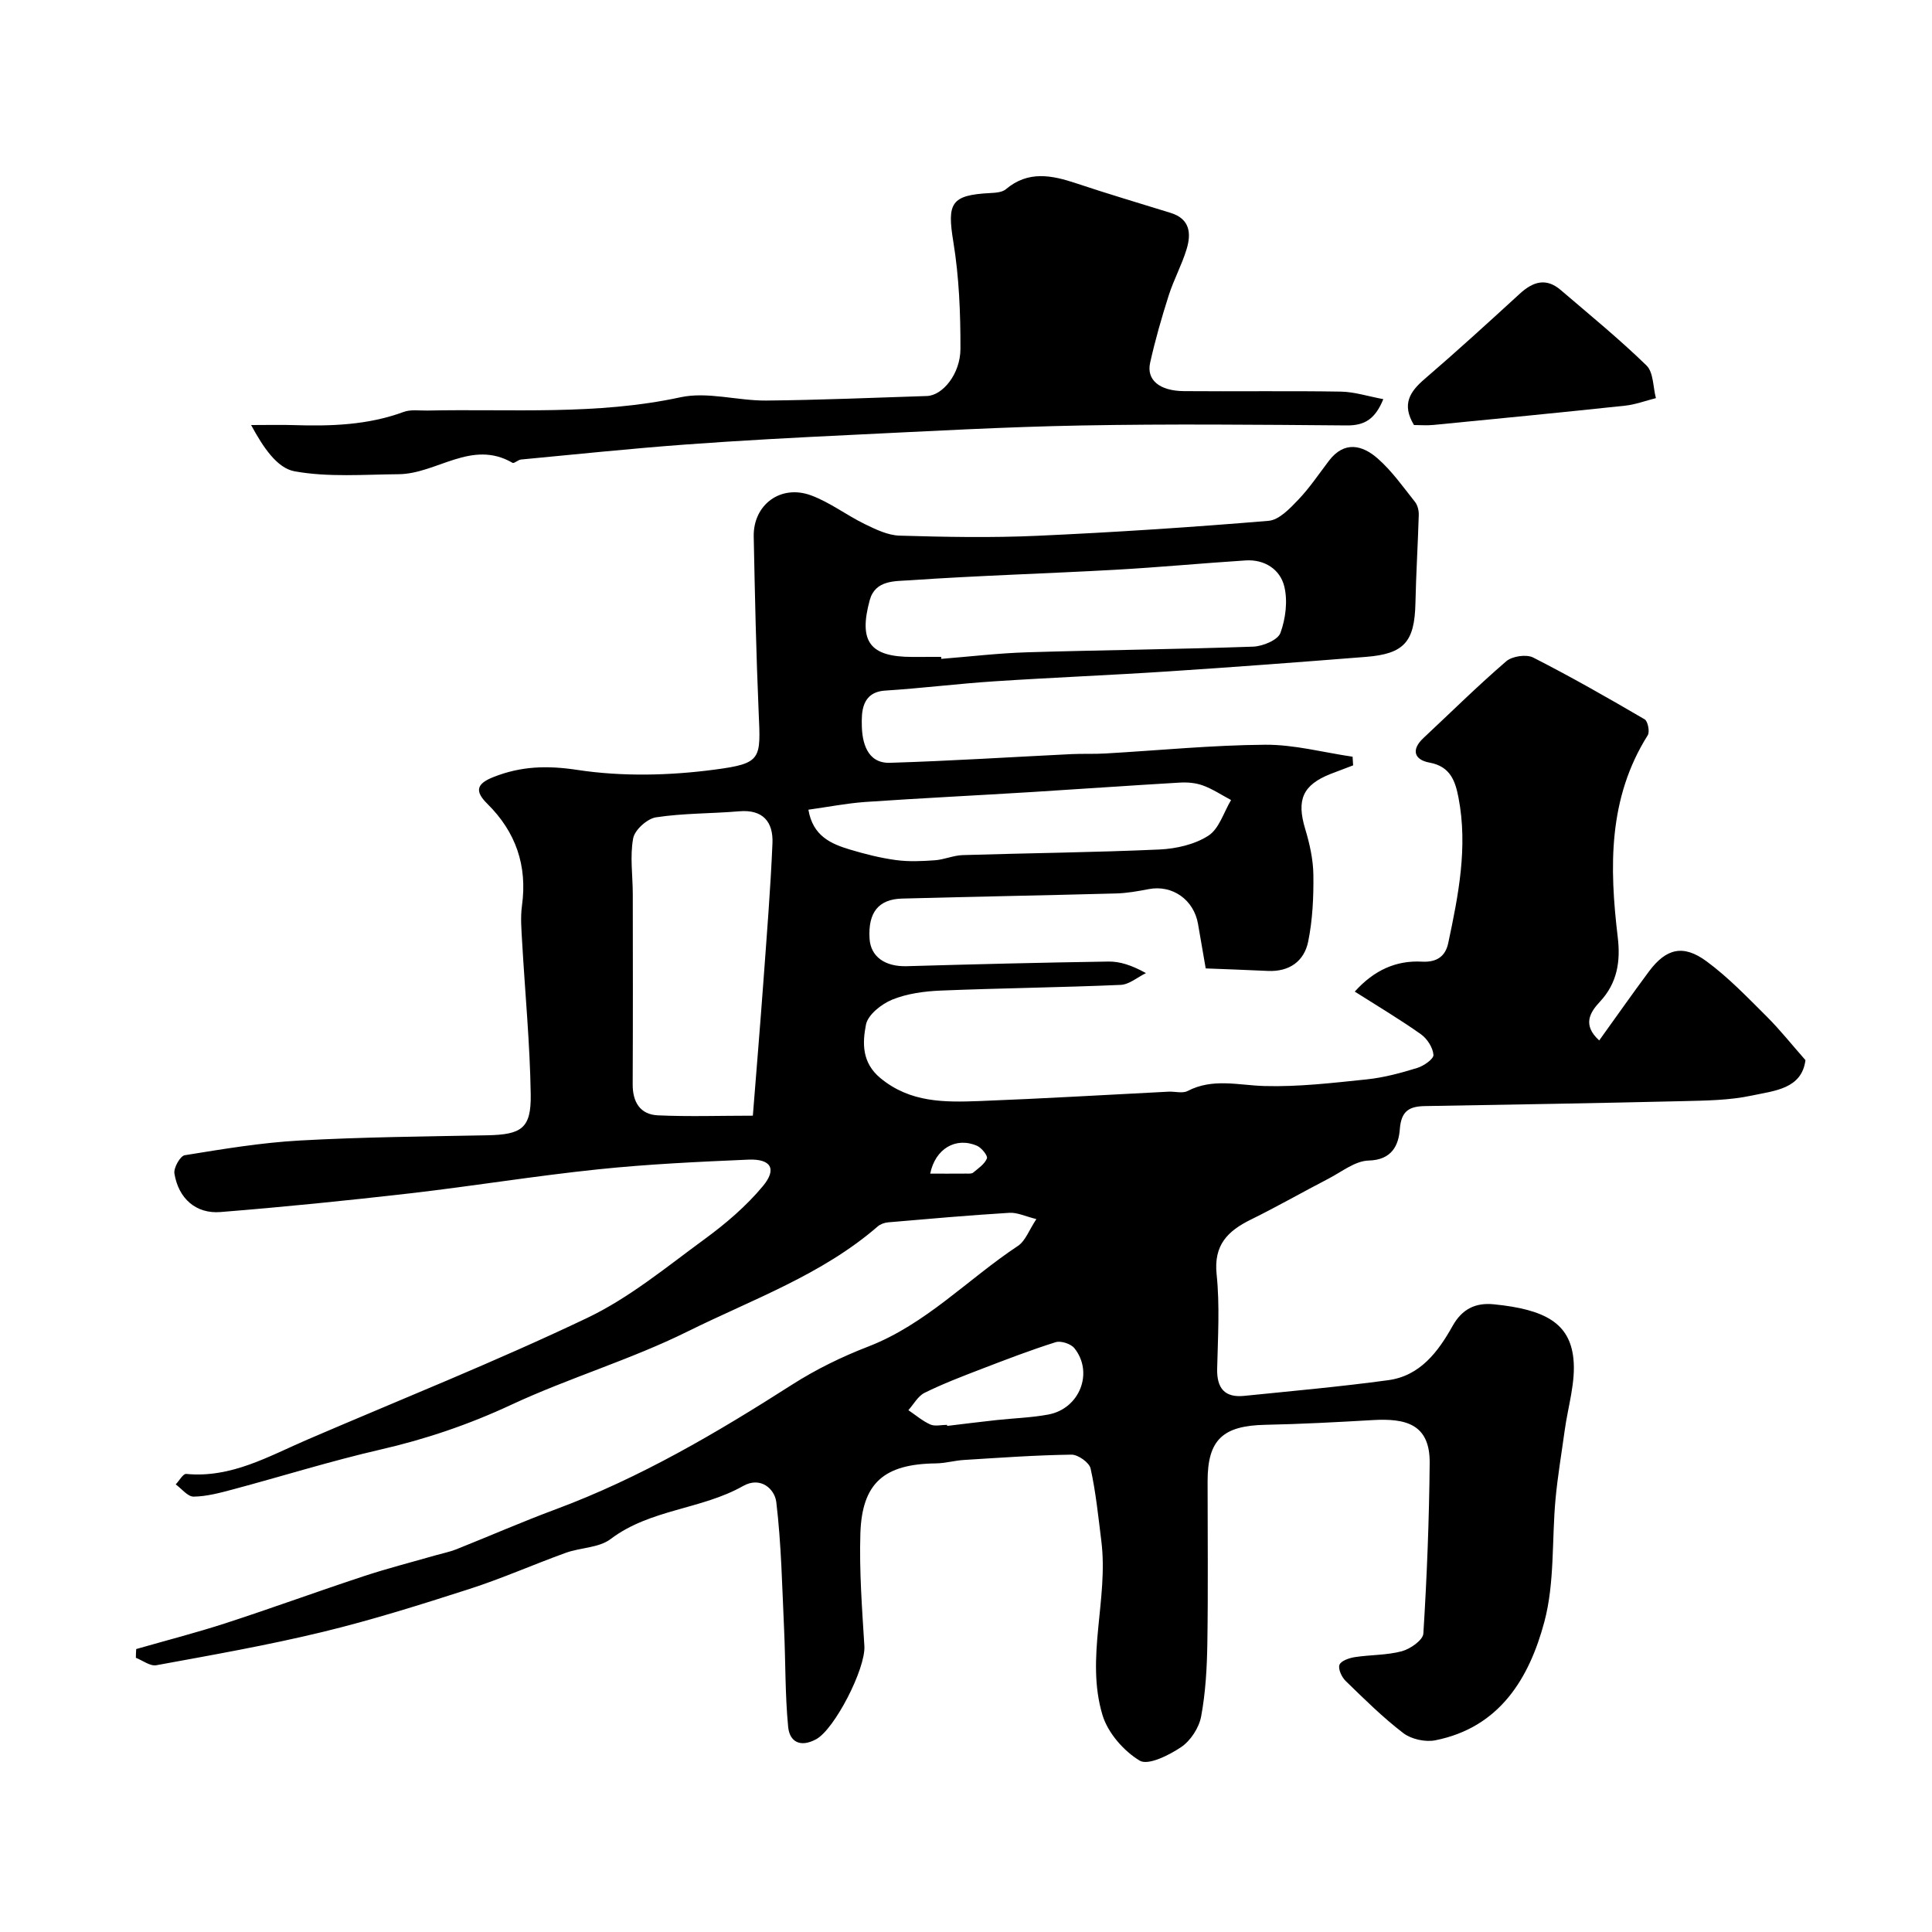 <svg enable-background="new 0 0 400 400" viewBox="0 0 400 400" xmlns="http://www.w3.org/2000/svg"><g fill="#010000"><path d="m28.2 341.42c6.19-1.78 12.44-3.38 18.56-5.37 9.56-3.11 19.01-6.57 28.56-9.72 4.92-1.62 9.96-2.91 14.94-4.34 1.4-.4 2.86-.69 4.21-1.22 6.89-2.75 13.7-5.73 20.65-8.31 17.41-6.48 33.27-15.81 48.85-25.77 4.94-3.16 10.32-5.79 15.79-7.9 11.94-4.62 20.61-13.96 30.98-20.83 1.57-1.04 2.32-3.3 3.83-5.56-2.27-.56-3.96-1.4-5.59-1.3-8.37.51-16.73 1.25-25.08 1.97-.76.06-1.63.37-2.19.86-11.56 10.02-25.93 15.09-39.33 21.73-11.78 5.84-24.57 9.61-36.5 15.17-8.79 4.1-17.74 7.14-27.16 9.3-10.26 2.36-20.33 5.52-30.51 8.24-2.66.71-5.4 1.45-8.11 1.49-1.23.02-2.48-1.63-3.72-2.53.73-.76 1.52-2.23 2.17-2.17 9.36.9 17.11-3.68 25.19-7.15 19.31-8.31 38.86-16.1 57.82-25.14 8.73-4.16 16.44-10.56 24.33-16.33 4.37-3.2 8.61-6.82 12.06-10.97 2.97-3.57 1.66-5.68-3.03-5.48-10.38.45-20.77.93-31.1 2.01-13.01 1.35-25.93 3.47-38.93 4.97-13.06 1.5-26.14 2.82-39.24 3.87-5.09.41-8.7-2.81-9.54-7.98-.19-1.17 1.2-3.63 2.13-3.78 7.9-1.28 15.85-2.61 23.83-3.05 12.91-.72 25.86-.83 38.79-1.08 7.11-.14 9.13-1.41 9.02-8.46-.16-10.54-1.18-21.07-1.78-31.61-.14-2.49-.37-5.04-.03-7.49 1.14-8.27-1.28-15.25-7.17-21.07-2.61-2.58-2.32-4.13 1.26-5.54 5.74-2.27 11.13-2.43 17.43-1.47 9.25 1.4 19 1.17 28.31-.06 9.89-1.3 9.6-2.16 9.17-11.96-.52-12.09-.78-24.2-1.02-36.3-.13-6.59 5.57-10.85 11.87-8.53 3.9 1.44 7.34 4.1 11.11 5.94 2.28 1.11 4.79 2.33 7.24 2.4 9.49.28 19.01.46 28.49.03 15.98-.72 31.95-1.77 47.89-3.1 2.17-.18 4.4-2.54 6.13-4.35 2.36-2.47 4.28-5.35 6.36-8.08 3.19-4.19 6.93-3.26 10.1-.47 2.94 2.58 5.25 5.88 7.71 8.97.55.69.82 1.8.79 2.71-.18 6.1-.56 12.19-.69 18.29-.18 7.97-2.31 10.47-10.24 11.1-13.61 1.08-27.23 2.11-40.85 3-12.03.79-24.07 1.27-36.1 2.06-7.54.49-15.05 1.44-22.6 1.92-4.96.32-4.88 4.64-4.83 7.24.06 3.22.96 7.86 5.82 7.71 12.54-.38 25.07-1.19 37.61-1.8 2.33-.11 4.67.01 6.99-.13 11.03-.63 22.06-1.73 33.1-1.81 6.02-.04 12.06 1.6 18.09 2.48.04.6.07 1.19.11 1.79-1.55.59-3.1 1.17-4.65 1.77-5.8 2.29-7.09 5.36-5.28 11.37.93 3.08 1.66 6.34 1.7 9.53.06 4.6-.16 9.3-1.07 13.79-.83 4.1-3.91 6.31-8.37 6.1-4.37-.21-8.75-.36-12.85-.52-.65-3.74-1.13-6.46-1.59-9.19-.86-5.04-5.32-8.16-10.19-7.23-2.24.43-4.51.84-6.78.9-14.76.4-29.53.66-44.3 1.06-4.91.13-7.06 2.9-6.74 8.27.22 3.77 3.21 5.85 7.68 5.73 13.92-.4 27.85-.75 41.78-.96 2.4-.03 4.81.76 7.77 2.39-1.75.85-3.46 2.36-5.24 2.44-12.42.54-24.87.67-37.29 1.18-3.37.14-6.91.62-10 1.87-2.23.91-5.03 3.12-5.44 5.17-.74 3.78-.89 7.87 2.99 11.08 6.19 5.12 13.33 5.02 20.54 4.75 13.04-.5 26.07-1.28 39.1-1.94 1.33-.07 2.9.41 3.96-.14 5.22-2.71 10.5-1.19 15.89-1.03 7.06.2 14.18-.65 21.24-1.38 3.51-.37 7-1.31 10.4-2.36 1.35-.41 3.44-1.86 3.37-2.71-.11-1.5-1.29-3.34-2.58-4.26-4.24-3.01-8.73-5.68-13.71-8.84 3.96-4.4 8.52-6.5 13.93-6.2 3.16.17 4.86-1.2 5.42-3.84 2.11-9.92 4.09-19.89 2.13-30.09-.65-3.38-1.65-6.49-6-7.28-3.1-.56-3.92-2.61-1.25-5.1 5.69-5.32 11.23-10.8 17.13-15.88 1.23-1.06 4.15-1.49 5.57-.78 7.84 3.99 15.49 8.36 23.09 12.8.66.39 1.09 2.56.64 3.29-8.23 13.07-7.95 27.33-6.21 41.85.59 4.91-.07 9.45-3.7 13.33-2.01 2.15-3.71 4.78-.14 8.01 3.52-4.89 6.84-9.63 10.29-14.27 3.55-4.77 7.09-5.69 11.96-2.09 4.49 3.31 8.42 7.42 12.4 11.38 2.76 2.74 5.18 5.81 8.05 9.06-.76 5.99-6.48 6.34-11.14 7.34-4.63.99-9.5 1.03-14.27 1.15-17.76.42-35.53.72-53.3 1.02-3.23.05-4.98.92-5.27 4.76-.25 3.34-1.63 6.4-6.46 6.52-2.8.07-5.59 2.34-8.31 3.75-5.37 2.78-10.62 5.79-16.05 8.46-4.82 2.37-7.75 5.26-7.11 11.37.67 6.45.26 13.03.11 19.54-.09 4.02 1.56 6.01 5.6 5.6 9.95-1.01 19.92-1.9 29.83-3.25 6.59-.89 10.33-5.89 13.31-11.22 1.99-3.56 4.79-4.86 8.53-4.49 10.69 1.06 15.69 3.95 16.48 11.18.53 4.88-1.13 10-1.81 15.02-.64 4.69-1.44 9.36-1.88 14.07-.79 8.51-.15 17.36-2.32 25.48-3.11 11.63-9.22 21.87-22.58 24.52-2.06.41-4.95-.22-6.61-1.48-4.25-3.25-8.09-7.06-11.94-10.8-.82-.79-1.6-2.47-1.29-3.34.3-.83 2.01-1.42 3.18-1.6 3.24-.5 6.61-.38 9.74-1.22 1.75-.47 4.36-2.3 4.45-3.65.74-11.76 1.2-23.55 1.31-35.34.07-8.08-5-9.25-11.73-8.87-7.43.43-14.86.83-22.3.98-8.81.18-11.95 3.11-11.95 11.66 0 11.17.12 22.33-.05 33.49-.08 5.1-.36 10.26-1.29 15.25-.44 2.33-2.18 5.01-4.14 6.33-2.51 1.69-6.84 3.85-8.58 2.8-3.32-2-6.59-5.75-7.7-9.43-3.57-11.85 1.27-24-.24-36.03-.63-5.02-1.13-10.08-2.22-15.01-.27-1.24-2.6-2.9-3.96-2.88-7.43.1-14.85.64-22.27 1.1-1.95.12-3.89.69-5.84.71-10.67.13-15.27 4.03-15.6 14.54-.24 7.74.35 15.51.83 23.26.29 4.68-6.17 17.23-9.97 19.3-3.31 1.8-5.51.53-5.81-2.54-.65-6.69-.53-13.46-.84-20.18-.41-8.81-.57-17.65-1.62-26.39-.32-2.65-3.21-5.38-6.87-3.31-8.64 4.89-19.23 4.77-27.44 10.99-2.42 1.83-6.21 1.74-9.26 2.84-6.69 2.42-13.23 5.32-19.99 7.5-10.04 3.23-20.13 6.41-30.37 8.89-11.37 2.75-22.92 4.78-34.43 6.89-1.27.23-2.82-.99-4.23-1.54 0-.62.03-1.21.07-1.81zm127.67-110.43c.76-9.58 1.52-18.72 2.19-27.86.69-9.51 1.47-19.03 1.87-28.55.18-4.34-1.91-7.04-6.89-6.61-5.74.49-11.56.38-17.23 1.25-1.82.28-4.4 2.6-4.72 4.35-.69 3.71-.09 7.65-.08 11.49.02 13.14.04 26.28-.02 39.42-.02 3.69 1.54 6.27 5.22 6.44 6.42.29 12.88.07 19.66.07zm38.99-94.99c.01.14.02.27.03.41 5.92-.47 11.84-1.18 17.77-1.36 15.59-.47 31.2-.62 46.79-1.17 1.99-.07 5.11-1.36 5.65-2.84 1.08-2.96 1.54-6.64.79-9.66-.87-3.49-4.06-5.6-7.99-5.35-9.04.58-18.06 1.44-27.1 1.94-14.19.79-28.4 1.2-42.58 2.18-2.92.2-7.01-.08-8.15 4.1-2.35 8.62.05 11.76 8.79 11.76 2-.01 4-.01 6-.01zm-27.49 31.64c.92 5.46 4.67 7.07 8.63 8.26 3.11.93 6.3 1.74 9.51 2.17 2.64.36 5.38.23 8.06.04 1.93-.14 3.82-1.01 5.74-1.07 13.58-.42 27.17-.55 40.74-1.16 3.46-.16 7.3-1.03 10.13-2.86 2.23-1.43 3.18-4.85 4.7-7.38-1.93-1.03-3.78-2.26-5.81-3.01-1.49-.55-3.23-.7-4.83-.6-10.19.59-20.38 1.32-30.57 1.95-11.52.71-23.04 1.27-34.56 2.06-3.84.28-7.66 1.03-11.74 1.6zm28.7 127.36c.01.07.02.15.03.22 3.41-.41 6.82-.84 10.23-1.21 3.58-.39 7.21-.49 10.73-1.15 6.47-1.21 9.41-8.68 5.39-13.72-.73-.92-2.8-1.6-3.9-1.25-5.24 1.65-10.37 3.63-15.5 5.6-3.92 1.51-7.87 3.02-11.63 4.88-1.37.68-2.25 2.36-3.35 3.59 1.51 1.02 2.92 2.24 4.55 2.97.97.42 2.29.07 3.45.07zm-3.48-52.01c2.51 0 4.98.01 7.45-.01.49 0 1.12.06 1.44-.2 1.06-.89 2.38-1.76 2.85-2.94.22-.55-1.11-2.22-2.07-2.63-4.42-1.88-8.63.65-9.67 5.78z"/><path d="m51.99 88c3.79 0 6.25-.07 8.7.01 7.76.25 15.44.02 22.87-2.72 1.48-.55 3.29-.26 4.94-.29 17.48-.37 35 1.01 52.39-2.75 5.6-1.21 11.81.73 17.74.68 11.09-.1 22.19-.59 33.28-.94 3.22-.1 6.92-4.53 6.94-9.75.02-7.39-.28-14.88-1.47-22.16-1.32-8.04-.51-9.69 7.62-10.11 1.1-.06 2.47-.14 3.24-.78 4.64-3.92 9.52-2.93 14.63-1.22 6.46 2.16 13 4.09 19.51 6.11 4.01 1.24 4.28 4.27 3.29 7.52s-2.65 6.29-3.69 9.53c-1.47 4.6-2.81 9.27-3.86 13.98-.79 3.56 1.95 5.83 7.02 5.87 10.82.09 21.65-.08 32.47.1 2.8.05 5.59.96 8.79 1.56-1.71 4.19-3.92 5.47-7.58 5.44-18.32-.15-36.64-.33-54.95.01-15.86.29-31.72 1.19-47.57 1.95-11.53.55-23.07 1.16-34.58 2.01-11.3.84-22.57 2.02-33.86 3.09-.61.06-1.42.88-1.75.68-8.47-4.92-15.68 2.3-23.59 2.36-7.19.06-14.54.66-21.52-.6-3.62-.65-6.49-4.92-9.01-9.58z"/><path d="m292.75 88c-2.61-4.33-.82-6.94 2.22-9.55 6.68-5.74 13.19-11.69 19.69-17.64 2.7-2.48 5.42-3.37 8.45-.78 6 5.14 12.13 10.14 17.78 15.64 1.46 1.42 1.34 4.47 1.95 6.76-2.13.53-4.22 1.33-6.38 1.56-13.22 1.41-26.45 2.7-39.68 3.99-1.32.13-2.66.02-4.03.02z"/></g></svg>